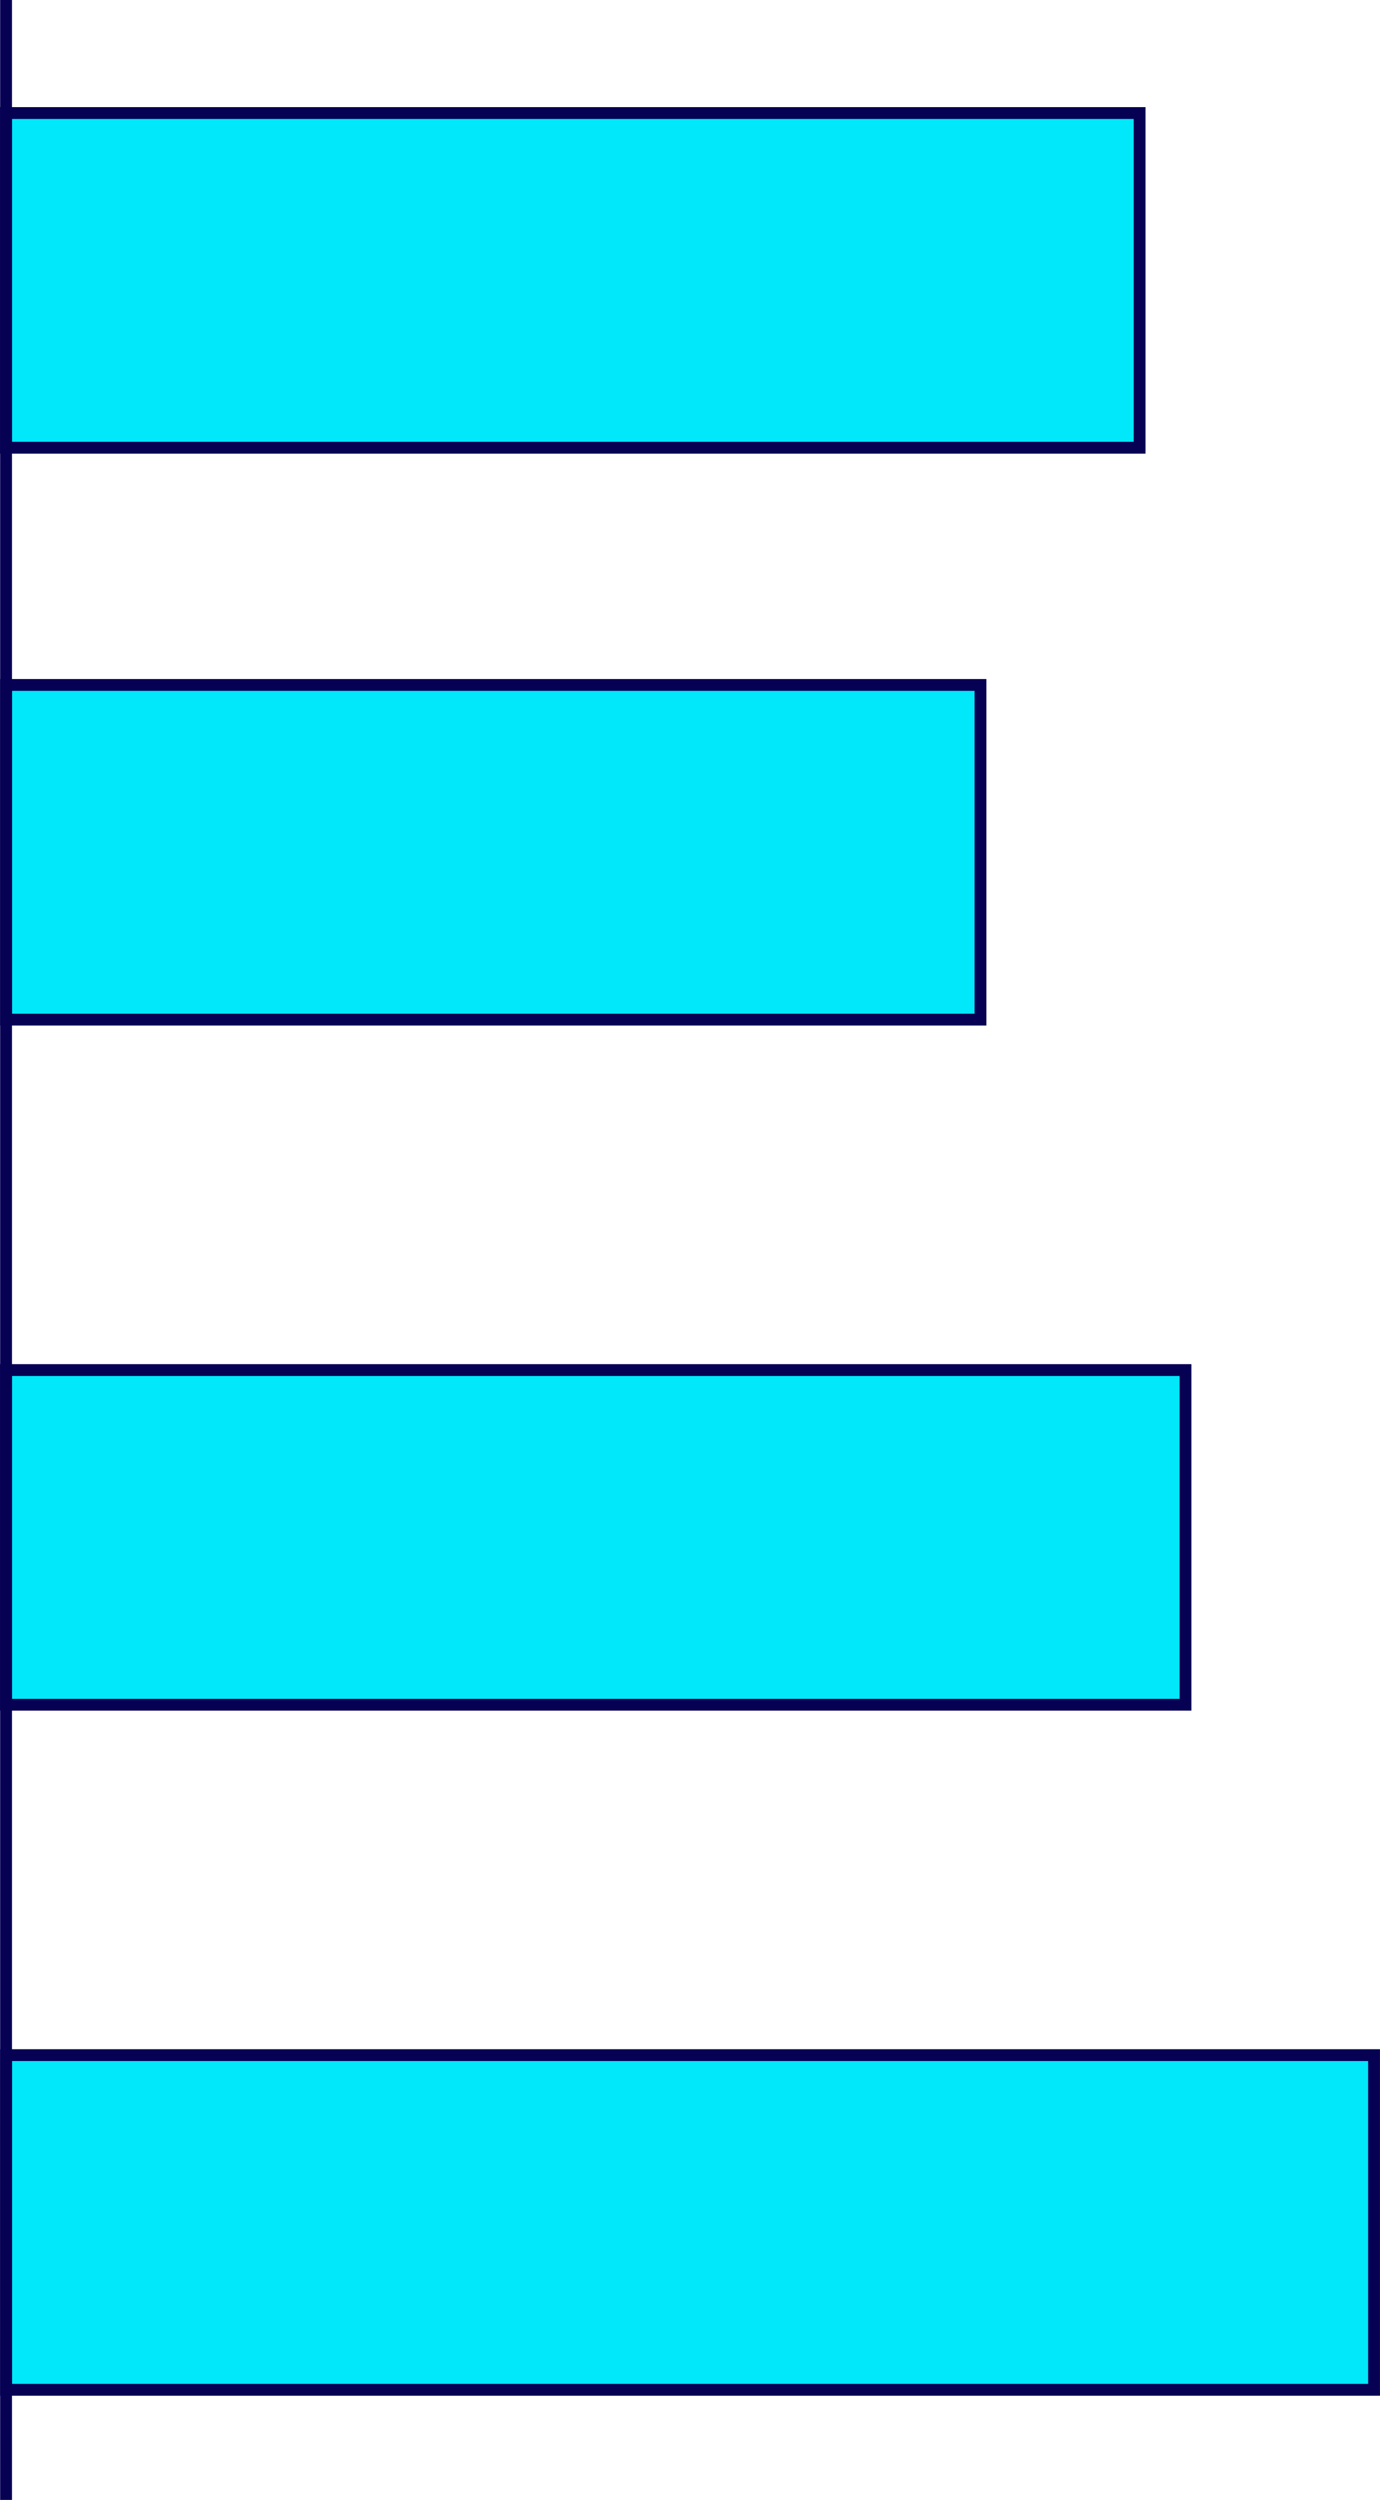 <?xml version="1.0" encoding="UTF-8"?><svg xmlns="http://www.w3.org/2000/svg" id="Layer_168e42218302be" data-name="Layer 1" viewBox="0 0 233.09 422.18" aria-hidden="true" width="233px" height="422px">
  <defs><linearGradient class="cerosgradient" data-cerosgradient="true" id="CerosGradient_id3a434869f" gradientUnits="userSpaceOnUse" x1="50%" y1="100%" x2="50%" y2="0%"><stop offset="0%" stop-color="#d1d1d1"/><stop offset="100%" stop-color="#d1d1d1"/></linearGradient><linearGradient/>
    <style>
      .cls-1-68e42218302be{
        fill: #00e8fa;
      }

      .cls-1-68e42218302be, .cls-2-68e42218302be{
        stroke: #070154;
        stroke-miterlimit: 10;
        stroke-width: 2px;
      }

      .cls-2-68e42218302be{
        fill: none;
      }
    </style>
  </defs>
  <rect class="cls-1-68e42218302be" x="1" y="19.08" width="191.49" height="56.52" transform="translate(193.49 94.69) rotate(-180)"/>
  <rect class="cls-1-68e42218302be" x="1.02" y="115.67" width="164.59" height="56.52" transform="translate(166.63 287.86) rotate(-180)"/>
  <rect class="cls-1-68e42218302be" x="1" y="231.37" width="199.24" height="56.52" transform="translate(201.24 519.26) rotate(-180)"/>
  <rect class="cls-1-68e42218302be" x="1.01" y="347.07" width="231.07" height="56.52" transform="translate(233.1 750.65) rotate(-180)"/>
  <line class="cls-2-68e42218302be" x1="1.02" y1="422.18" x2="1.02" y2="0"/>
</svg>